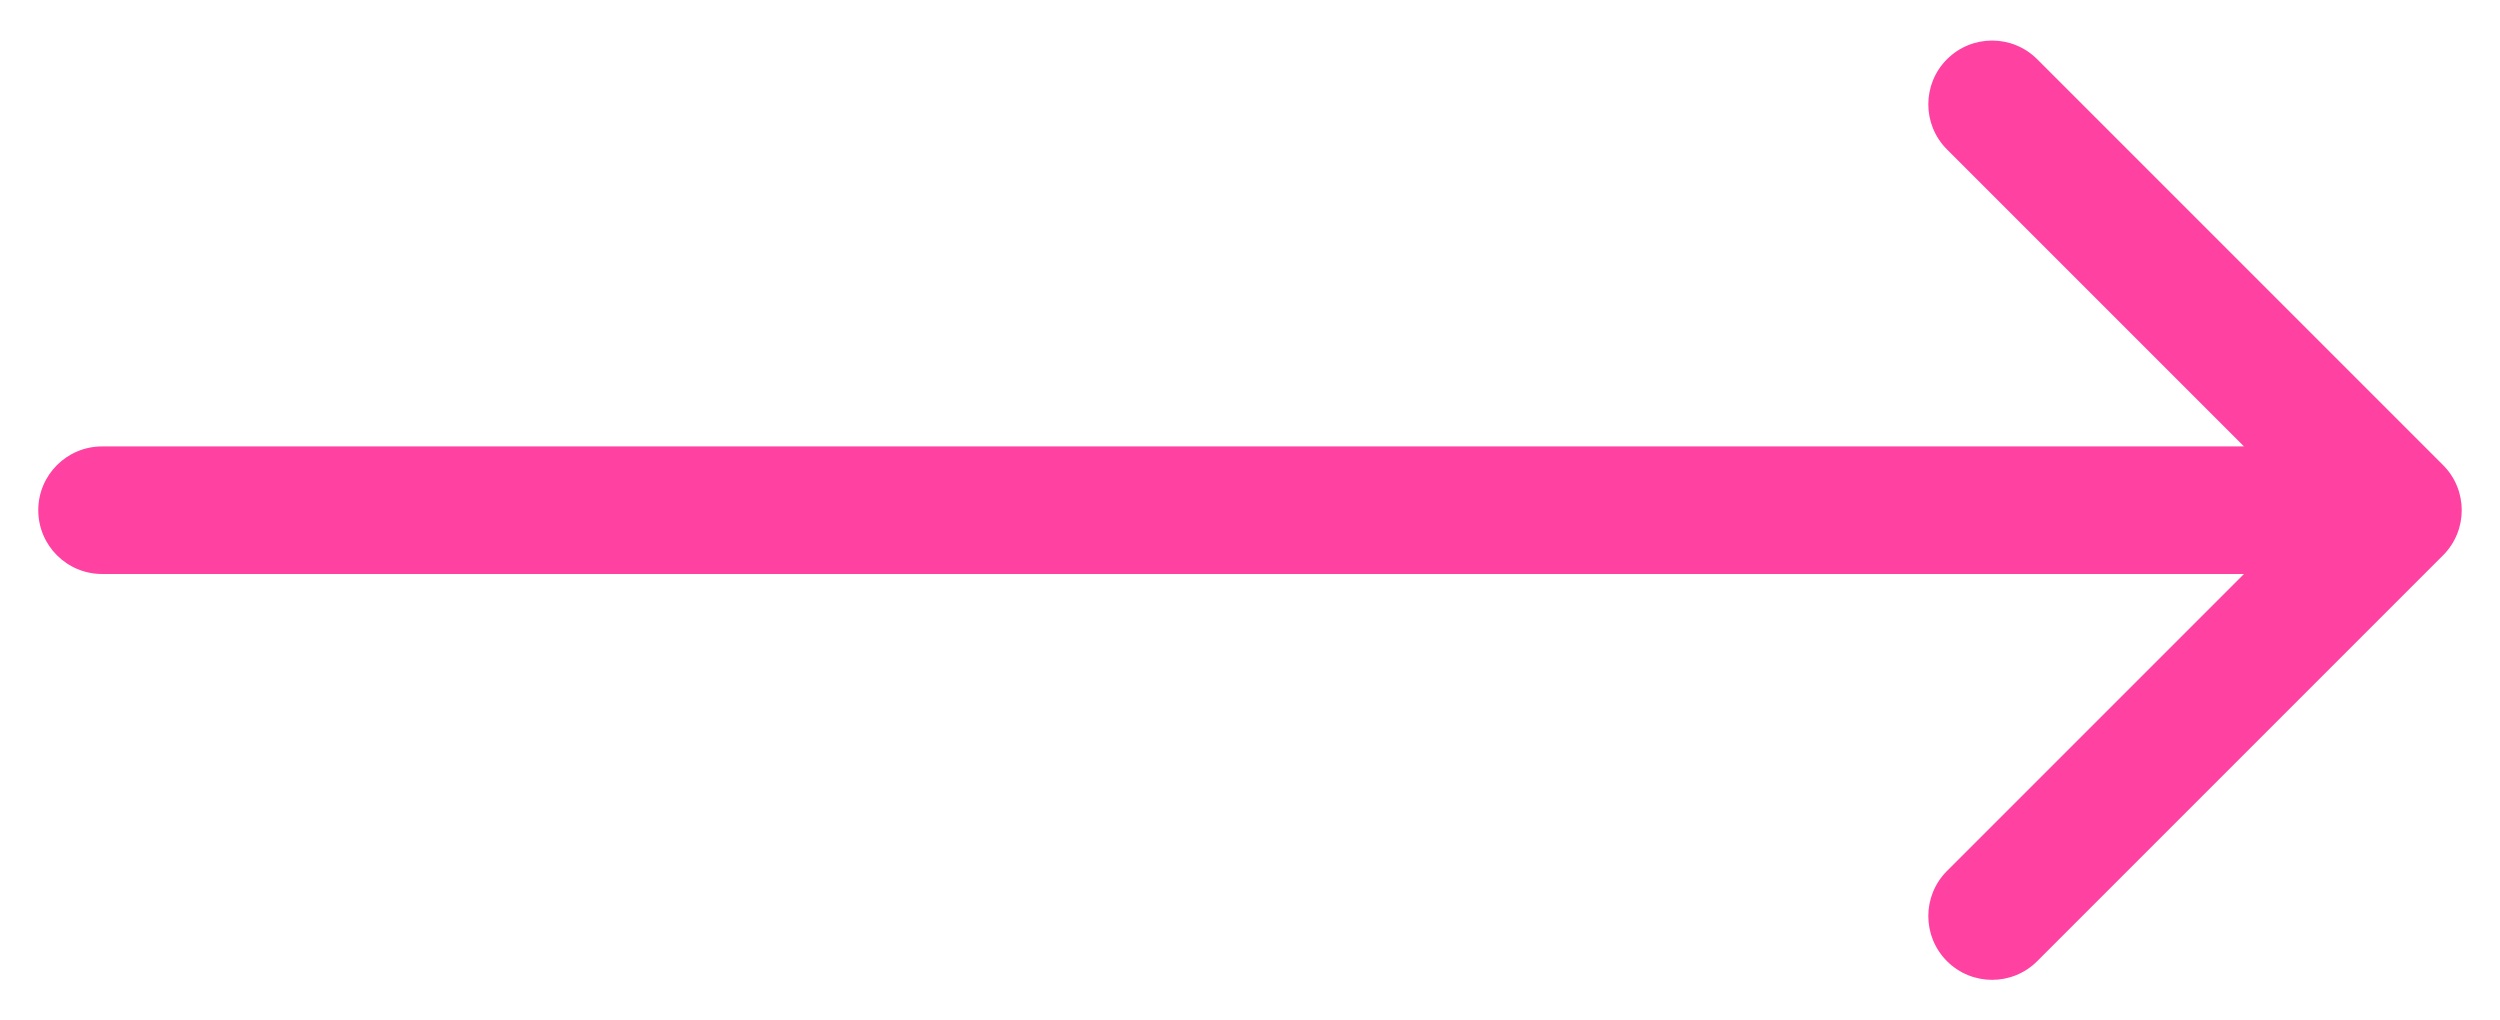 <?xml version="1.0" encoding="UTF-8"?> <svg xmlns="http://www.w3.org/2000/svg" width="49" height="20" viewBox="0 0 49 20" fill="none"> <path d="M2 8.75C1.31 8.75 0.75 9.31 0.75 10C0.75 10.69 1.31 11.25 2 11.25V8.75ZM47.884 10.884C48.372 10.396 48.372 9.604 47.884 9.116L39.929 1.161C39.441 0.673 38.649 0.673 38.161 1.161C37.673 1.649 37.673 2.441 38.161 2.929L45.232 10L38.161 17.071C37.673 17.559 37.673 18.351 38.161 18.839C38.649 19.327 39.441 19.327 39.929 18.839L47.884 10.884ZM2 11.25H47V8.75H2V11.25Z" fill="#FF41A2"></path> </svg> 